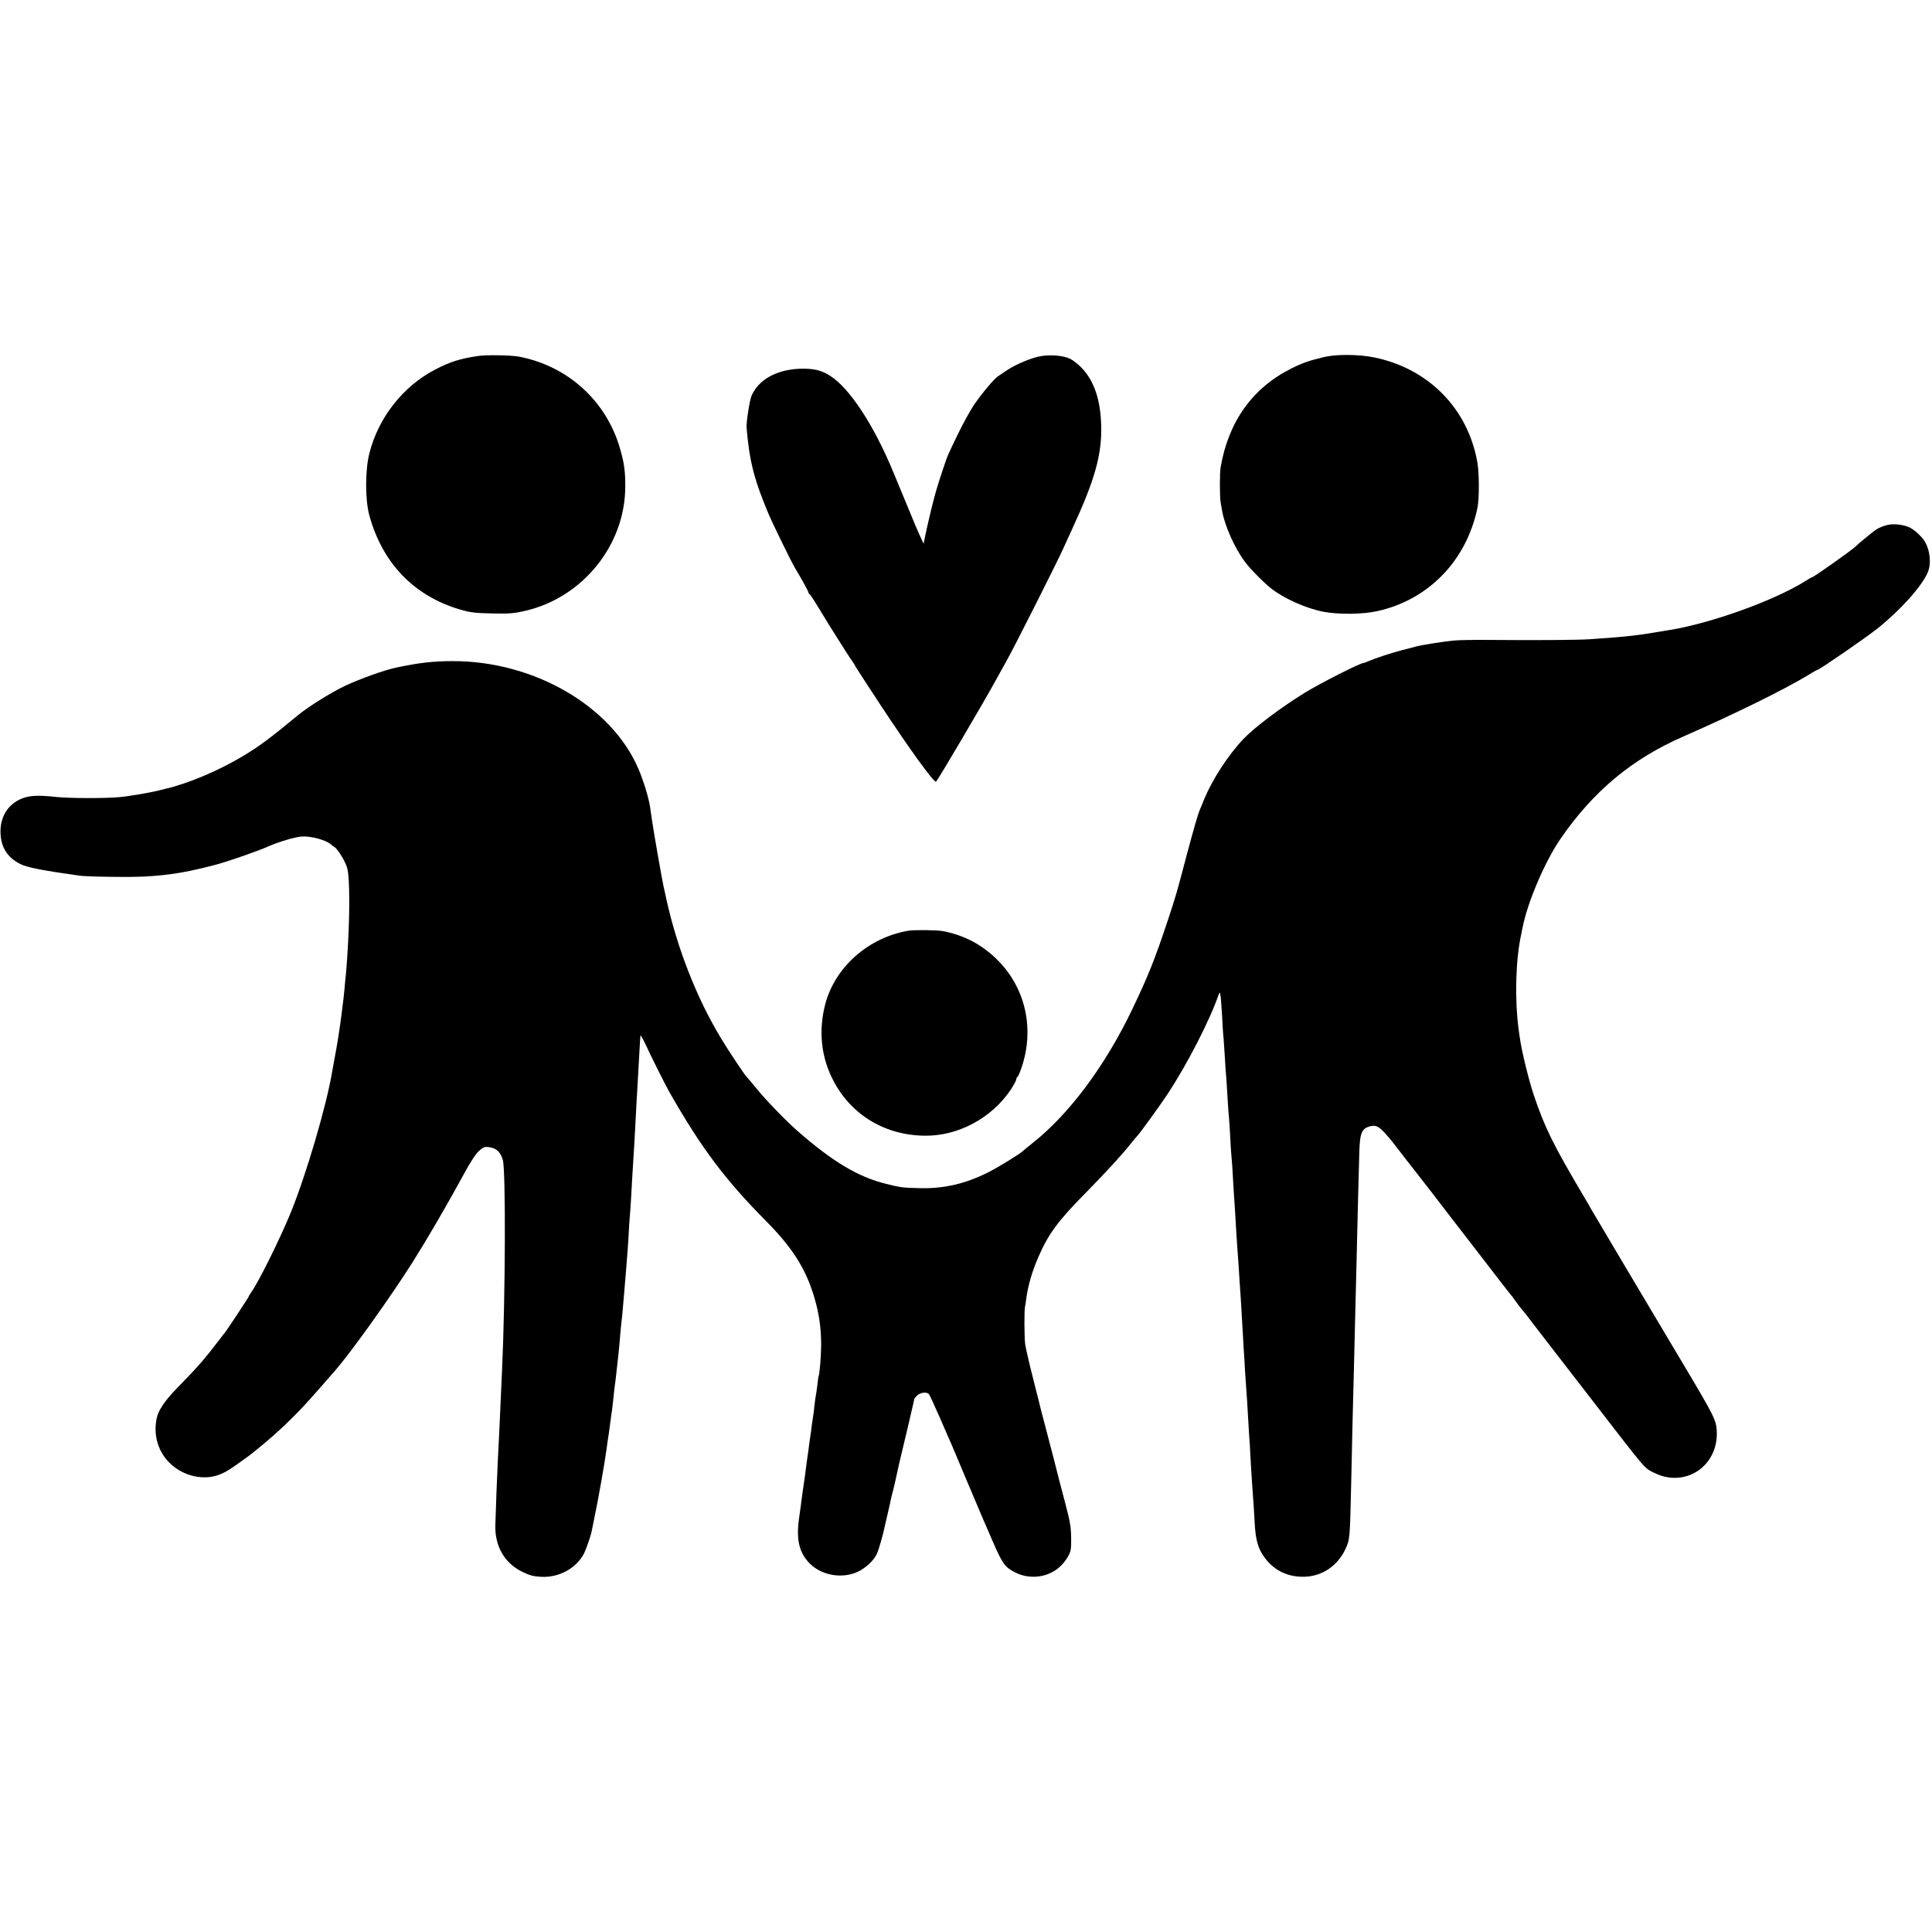 <?xml version="1.0" standalone="no"?>
<!DOCTYPE svg PUBLIC "-//W3C//DTD SVG 20010904//EN"
 "http://www.w3.org/TR/2001/REC-SVG-20010904/DTD/svg10.dtd">
<svg version="1.0" xmlns="http://www.w3.org/2000/svg"
 width="1422pt" height="1422pt" viewBox="0 0 1422 1422"
 preserveAspectRatio="xMidYMid meet">
<g transform="translate(0,1422) scale(0.1,-0.1)"
fill="#000000" stroke="none">
<path d="M3520 11600 c-131 -19 -208 -43 -315 -99 -237 -122 -419 -353 -486
-616 -32 -124 -32 -343 -1 -457 96 -352 328 -594 667 -694 75 -22 114 -27 235
-29 126 -3 159 -1 249 20 420 98 731 483 733 910 1 116 -8 179 -39 285 -101
349 -383 606 -743 675 -58 11 -241 14 -300 5z"/>
<path d="M7662 11599 c-67 -11 -184 -60 -247 -102 -26 -18 -57 -38 -69 -46
-31 -21 -124 -132 -179 -214 -27 -40 -78 -133 -114 -207 -81 -168 -77 -157
-113 -265 -44 -132 -56 -174 -86 -295 -24 -101 -34 -144 -44 -193 l-12 -59
-25 54 c-14 29 -52 118 -84 198 -33 80 -83 201 -112 270 -143 348 -323 623
-467 714 -65 42 -124 55 -223 52 -173 -7 -305 -81 -356 -200 -14 -35 -39 -195
-36 -234 21 -247 55 -381 163 -638 27 -64 169 -355 193 -394 46 -76 99 -172
99 -179 0 -5 3 -11 8 -13 4 -1 41 -58 82 -126 41 -68 86 -141 100 -162 14 -22
48 -77 77 -122 29 -46 57 -88 63 -95 5 -7 10 -14 10 -17 0 -3 88 -139 196
-303 213 -323 392 -570 404 -556 19 21 362 603 443 753 17 30 50 91 75 135 52
91 371 724 419 830 18 39 48 105 67 147 166 360 217 544 211 757 -5 188 -51
325 -142 422 -25 26 -64 57 -86 68 -50 24 -142 32 -215 20z"/>
<path d="M9750 11593 c-108 -25 -166 -45 -245 -85 -286 -143 -463 -390 -521
-728 -7 -44 -7 -215 0 -257 3 -18 8 -46 11 -62 19 -111 93 -276 168 -376 40
-54 137 -152 194 -197 94 -74 259 -147 385 -171 111 -21 290 -19 396 5 378 84
657 373 737 763 13 64 13 252 -1 330 -68 396 -359 692 -758 774 -113 23 -276
25 -366 4z"/>
<path d="M13888 10355 c-26 -6 -59 -20 -75 -30 -24 -15 -138 -109 -153 -125
-22 -24 -313 -230 -325 -230 -3 0 -24 -12 -46 -26 -225 -142 -687 -309 -994
-360 -16 -3 -55 -9 -85 -14 -108 -18 -155 -25 -255 -35 -47 -5 -173 -15 -255
-20 -87 -6 -420 -8 -730 -5 -118 1 -242 -1 -275 -5 -78 -8 -230 -32 -275 -44
-19 -6 -64 -17 -100 -26 -77 -20 -202 -61 -247 -81 -17 -8 -34 -14 -38 -14
-24 0 -310 -145 -427 -216 -180 -111 -373 -256 -456 -343 -112 -118 -227 -295
-288 -441 -14 -36 -30 -74 -35 -85 -13 -32 -43 -135 -95 -330 -73 -278 -79
-299 -139 -480 -95 -286 -143 -406 -261 -653 -197 -412 -460 -766 -724 -977
-41 -33 -77 -62 -80 -66 -16 -18 -188 -124 -257 -158 -171 -85 -326 -121 -507
-116 -123 3 -133 4 -246 32 -201 49 -394 164 -649 388 -84 73 -227 221 -297
306 -38 46 -71 86 -75 89 -14 11 -141 202 -197 296 -176 293 -317 654 -397
1014 -7 36 -17 79 -21 95 -12 57 -71 390 -83 475 -7 47 -15 99 -17 115 -10 65
-49 193 -85 276 -197 462 -768 793 -1364 793 -147 0 -252 -12 -420 -48 -82
-17 -262 -81 -371 -132 -101 -47 -275 -155 -353 -220 -201 -166 -282 -227
-406 -301 -177 -106 -405 -202 -568 -239 -9 -2 -27 -7 -40 -10 -60 -16 -221
-44 -297 -51 -112 -10 -364 -9 -465 1 -144 16 -209 11 -271 -19 -94 -46 -145
-137 -140 -250 5 -105 52 -177 145 -224 50 -26 165 -48 436 -86 22 -4 139 -8
260 -9 291 -5 477 18 745 90 97 26 313 102 385 134 70 32 198 70 245 73 69 5
183 -27 217 -59 7 -7 17 -14 21 -16 23 -9 82 -104 97 -155 21 -73 21 -363 0
-668 -3 -49 -8 -106 -10 -125 -2 -19 -7 -66 -10 -105 -4 -38 -8 -80 -10 -91
-2 -12 -6 -48 -10 -80 -4 -33 -9 -70 -11 -84 -2 -14 -7 -41 -9 -60 -7 -47 -14
-90 -19 -116 -2 -12 -7 -37 -10 -55 -3 -19 -8 -44 -10 -55 -2 -12 -7 -37 -10
-55 -40 -247 -192 -766 -308 -1049 -81 -196 -233 -503 -289 -582 -10 -14 -19
-29 -19 -32 0 -5 -153 -236 -172 -261 -5 -5 -22 -28 -39 -50 -112 -147 -161
-204 -318 -364 -86 -88 -137 -163 -148 -221 -25 -123 10 -244 96 -328 100 -99
256 -133 375 -82 41 17 73 37 185 118 57 40 198 158 263 220 130 123 188 186
397 427 118 136 405 538 568 795 107 170 252 418 382 657 43 80 85 144 108
163 32 29 41 31 77 26 52 -9 80 -36 97 -94 22 -76 19 -1009 -6 -1551 -2 -47
-7 -147 -10 -221 -7 -157 -13 -300 -20 -420 -2 -47 -7 -161 -11 -255 -3 -93
-7 -200 -8 -236 -6 -156 65 -282 196 -347 59 -29 85 -35 146 -38 131 -5 255
65 311 173 15 30 50 131 56 163 2 12 15 77 19 95 31 146 75 397 92 520 3 28 8
57 9 66 3 14 6 37 21 149 1 14 5 39 8 55 2 17 7 59 11 95 3 36 8 76 10 90 2
14 7 50 10 80 3 30 10 91 15 135 5 44 12 116 15 160 4 44 8 91 10 104 2 13 7
58 10 100 4 42 8 94 10 116 2 22 6 76 10 120 3 44 8 100 10 125 3 25 7 95 11
155 3 61 7 126 9 145 4 38 13 185 20 320 3 47 7 119 10 160 3 41 7 120 10 175
3 55 7 141 10 190 6 95 10 175 21 370 3 66 7 122 9 124 2 2 18 -28 36 -65 43
-94 146 -299 177 -354 235 -412 412 -647 714 -951 209 -212 306 -375 367 -615
24 -96 34 -183 35 -289 0 -76 -11 -222 -19 -234 -1 -4 -6 -33 -9 -66 -4 -33
-9 -67 -11 -75 -2 -8 -6 -40 -10 -71 -3 -31 -7 -65 -9 -75 -2 -11 -7 -44 -11
-74 -3 -30 -8 -67 -11 -81 -2 -14 -6 -43 -9 -65 -2 -21 -9 -70 -15 -109 -5
-38 -12 -90 -15 -115 -3 -25 -8 -56 -10 -70 -5 -29 -11 -76 -20 -145 -4 -27
-10 -77 -15 -110 -20 -150 3 -244 79 -322 103 -104 286 -120 401 -34 48 35 78
70 95 107 14 31 49 154 58 204 3 14 13 57 22 95 9 39 19 81 21 95 3 14 7 33
10 42 8 25 40 167 50 217 3 14 30 127 60 252 29 126 54 230 54 233 0 3 10 14
22 26 24 22 70 27 86 8 5 -7 42 -87 82 -178 39 -91 77 -178 85 -195 7 -16 54
-127 103 -245 50 -118 106 -251 125 -295 19 -44 54 -125 78 -180 53 -123 80
-167 116 -192 65 -44 124 -61 195 -58 99 5 185 57 236 144 24 42 27 55 26 141
-1 78 -8 123 -43 254 -23 87 -44 166 -46 175 -4 19 -66 259 -101 391 -14 52
-27 102 -29 110 -2 8 -28 114 -59 235 -31 121 -58 240 -61 265 -6 57 -7 237
-1 270 3 14 7 43 10 65 12 90 42 195 86 297 75 174 143 267 347 474 155 158
272 285 338 369 22 28 43 52 46 55 14 12 165 220 223 308 145 220 310 542 374
727 6 17 11 23 12 15 1 -8 3 -22 5 -31 1 -8 6 -71 10 -140 3 -68 8 -142 11
-164 2 -22 6 -83 9 -135 3 -52 7 -117 10 -145 2 -27 7 -97 10 -155 3 -58 8
-121 10 -140 2 -19 7 -89 10 -155 3 -66 8 -133 10 -150 2 -16 7 -84 10 -150 4
-66 8 -138 10 -160 2 -22 6 -94 10 -160 4 -66 8 -138 10 -160 2 -22 6 -85 10
-140 3 -55 8 -125 10 -155 2 -30 7 -98 10 -150 13 -235 15 -269 19 -330 3 -36
7 -110 10 -165 4 -55 9 -127 11 -160 3 -33 7 -105 10 -160 3 -55 7 -122 9
-150 3 -27 7 -102 10 -165 4 -63 8 -144 11 -180 11 -149 15 -210 20 -305 7
-123 26 -187 74 -251 72 -97 177 -145 299 -139 128 6 237 81 294 202 33 70 34
74 43 483 3 151 8 354 10 450 3 96 7 272 10 390 3 118 7 303 10 410 3 107 7
287 10 400 5 234 15 619 20 792 4 135 17 169 72 186 46 14 70 4 118 -50 45
-50 46 -52 135 -168 36 -46 73 -94 82 -105 9 -11 63 -80 120 -154 57 -74 130
-169 163 -212 33 -43 94 -122 136 -176 225 -293 284 -368 289 -373 3 -3 17
-21 30 -40 24 -34 43 -59 65 -84 6 -6 30 -38 55 -71 25 -33 95 -123 155 -201
61 -78 182 -235 270 -349 430 -557 404 -527 477 -564 229 -117 476 46 464 305
-4 80 -19 111 -237 477 -86 144 -270 453 -409 687 -139 234 -264 445 -278 469
-14 25 -38 68 -55 95 -225 380 -288 508 -368 746 -40 120 -92 336 -104 430 -1
8 -5 38 -9 65 -28 223 -20 507 21 690 2 11 6 31 9 45 37 191 166 491 281 658
242 350 525 586 903 751 387 170 734 341 919 452 34 22 66 39 69 39 13 0 357
237 442 305 168 134 322 306 368 410 29 65 18 168 -24 234 -21 33 -71 79 -104
96 -46 24 -123 33 -172 20z"/>
<path d="M6688 7370 c-297 -50 -544 -269 -615 -545 -47 -184 -31 -366 46 -529
126 -268 379 -430 682 -435 248 -5 498 128 640 341 21 33 39 66 39 73 0 8 4
17 10 20 5 3 21 42 35 86 89 283 17 579 -191 781 -112 108 -236 173 -389 204
-43 9 -212 11 -257 4z"/>
</g>
</svg>
